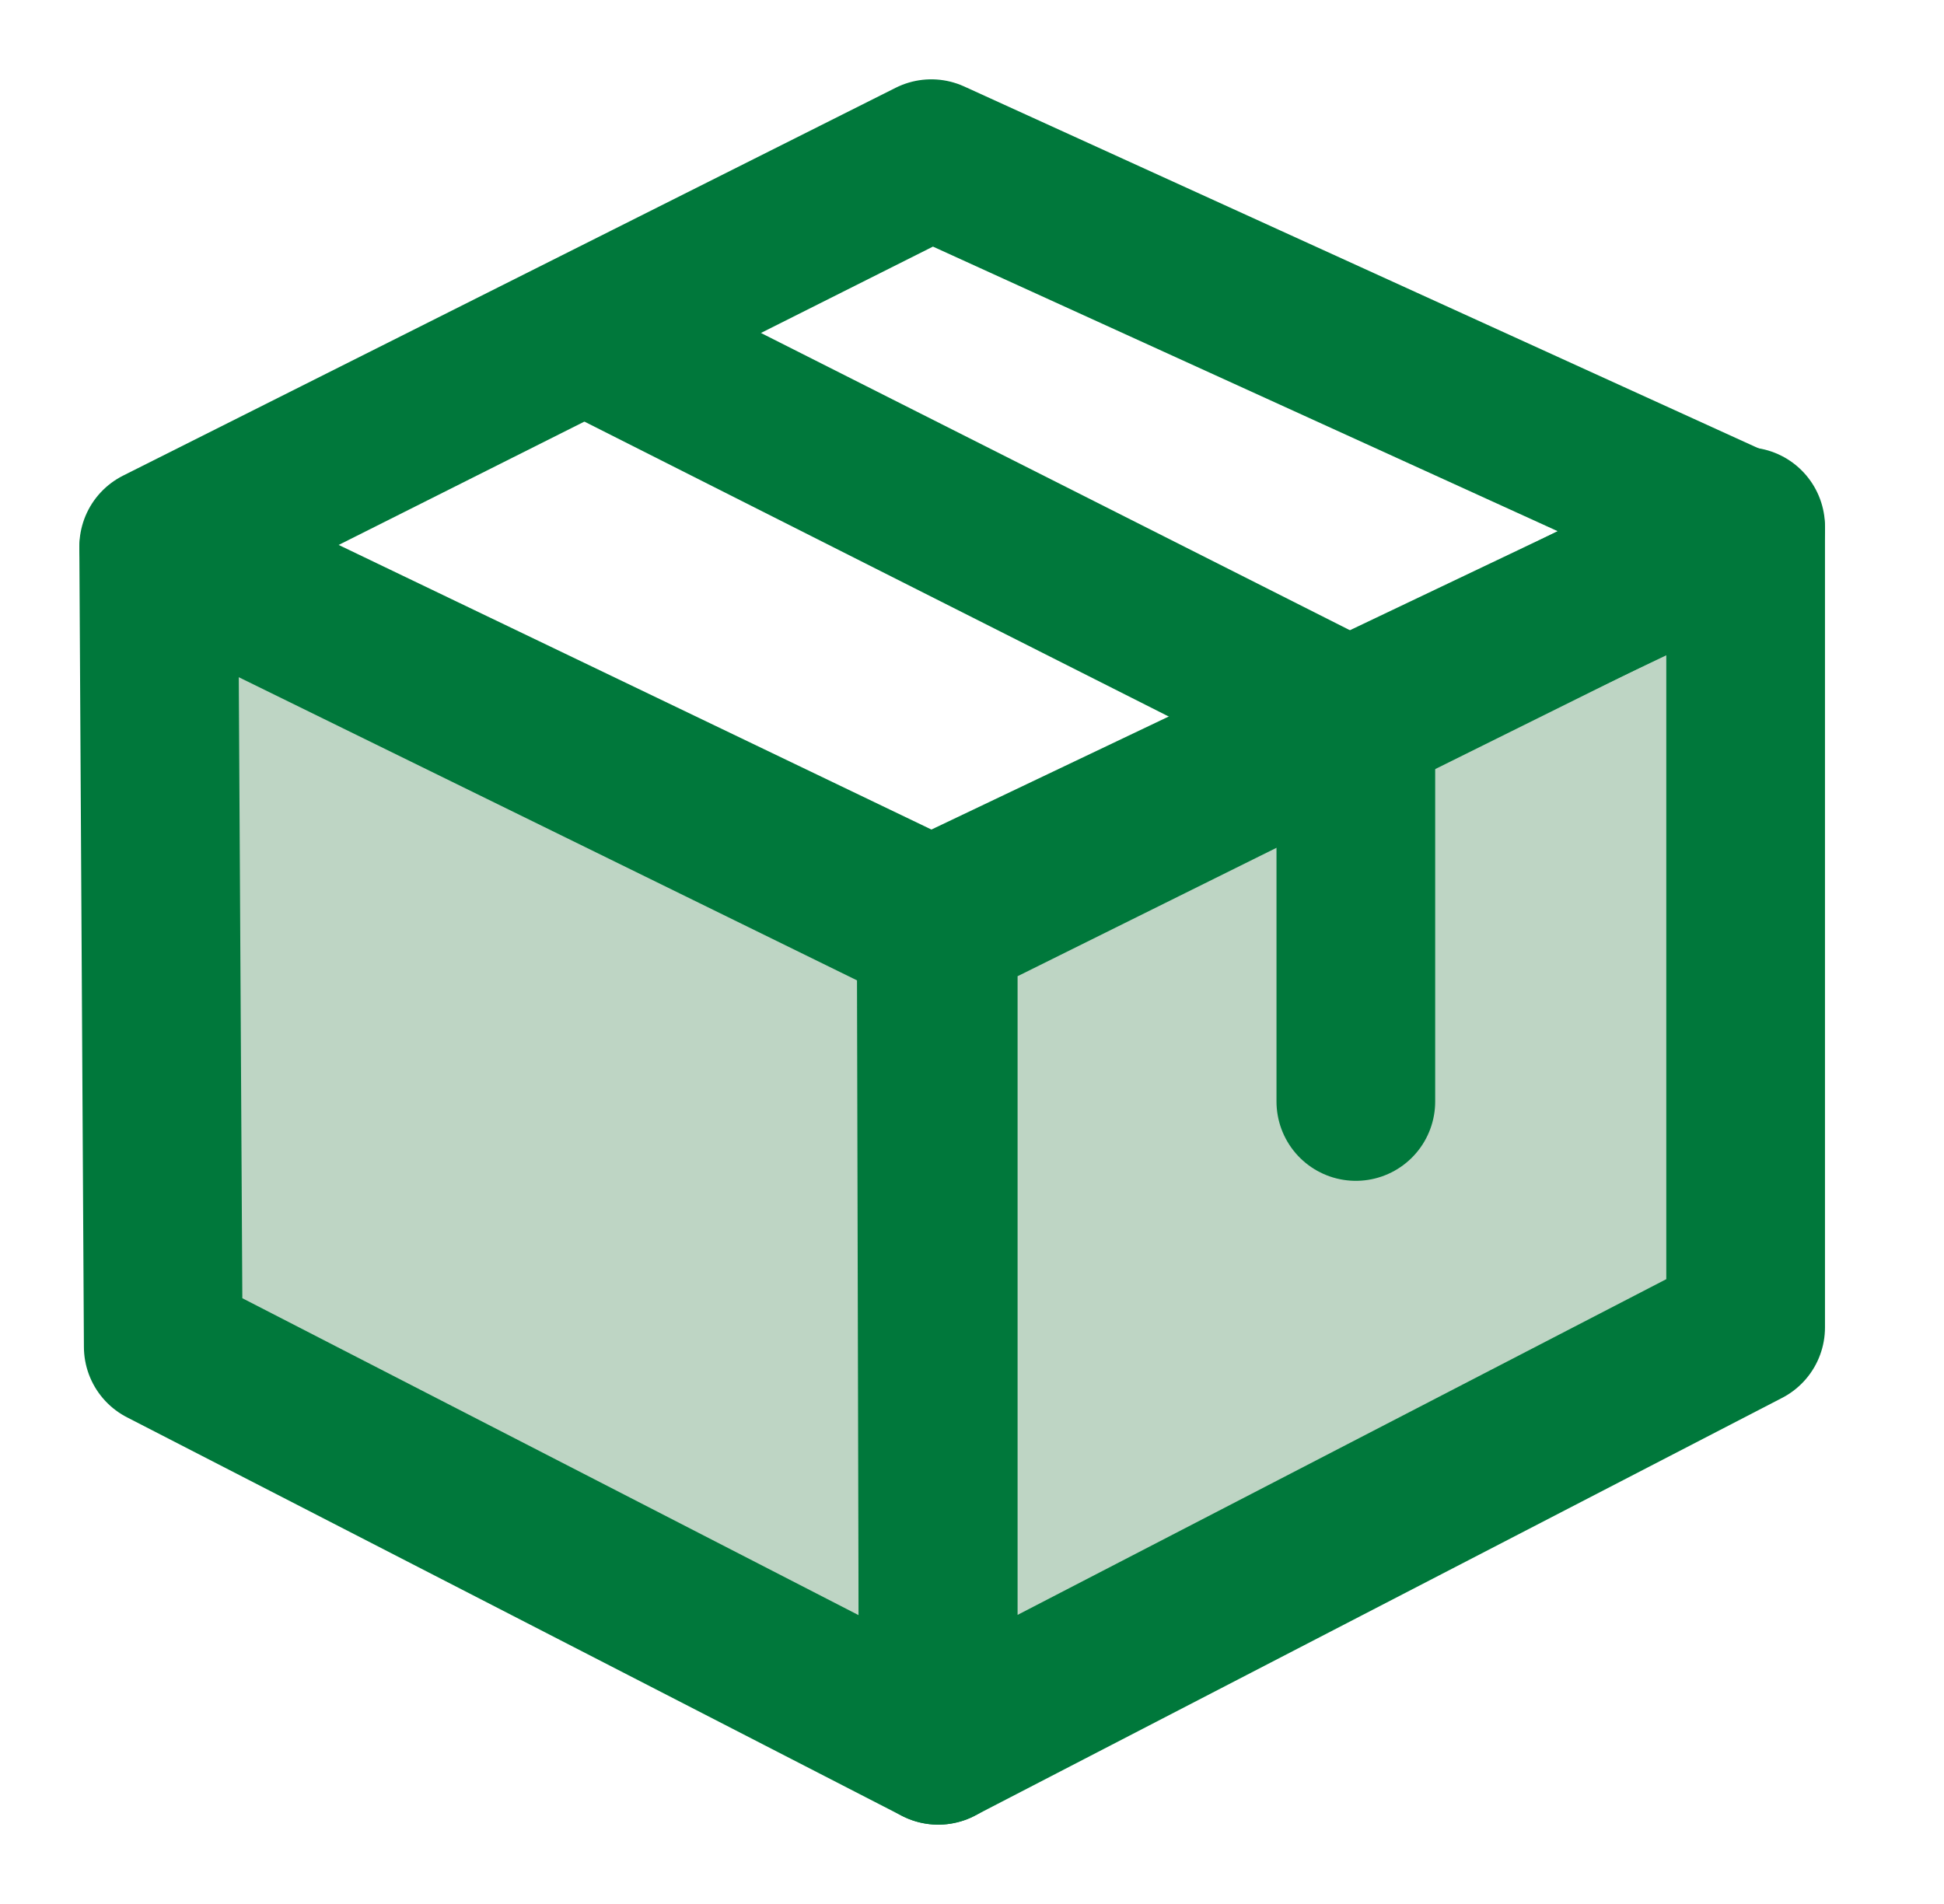 <svg width="49" height="48" viewBox="0 0 49 48" fill="none" xmlns="http://www.w3.org/2000/svg">
<path d="M4.115 33.952L4 13.855L23.598 23.467L23.649 44L4.115 33.952Z" fill="#BED5C4" stroke="#00783B" stroke-width="4" stroke-linejoin="round"/>
<path d="M23.649 23.37V43.999L44 33.465L44 13.275L23.649 23.37Z" fill="#BED5C4" stroke="#00783B" stroke-width="4" stroke-linejoin="round"/>
<path d="M23.474 23.13L4 13.778L23.474 4L44 13.352L23.474 23.13Z" stroke="#00783B" stroke-width="4" stroke-linejoin="round"/>
<path d="M34.175 27.769V18.204L15.227 8.639" stroke="#00783B" stroke-width="4" stroke-linecap="round" stroke-linejoin="round"/>
</svg>
